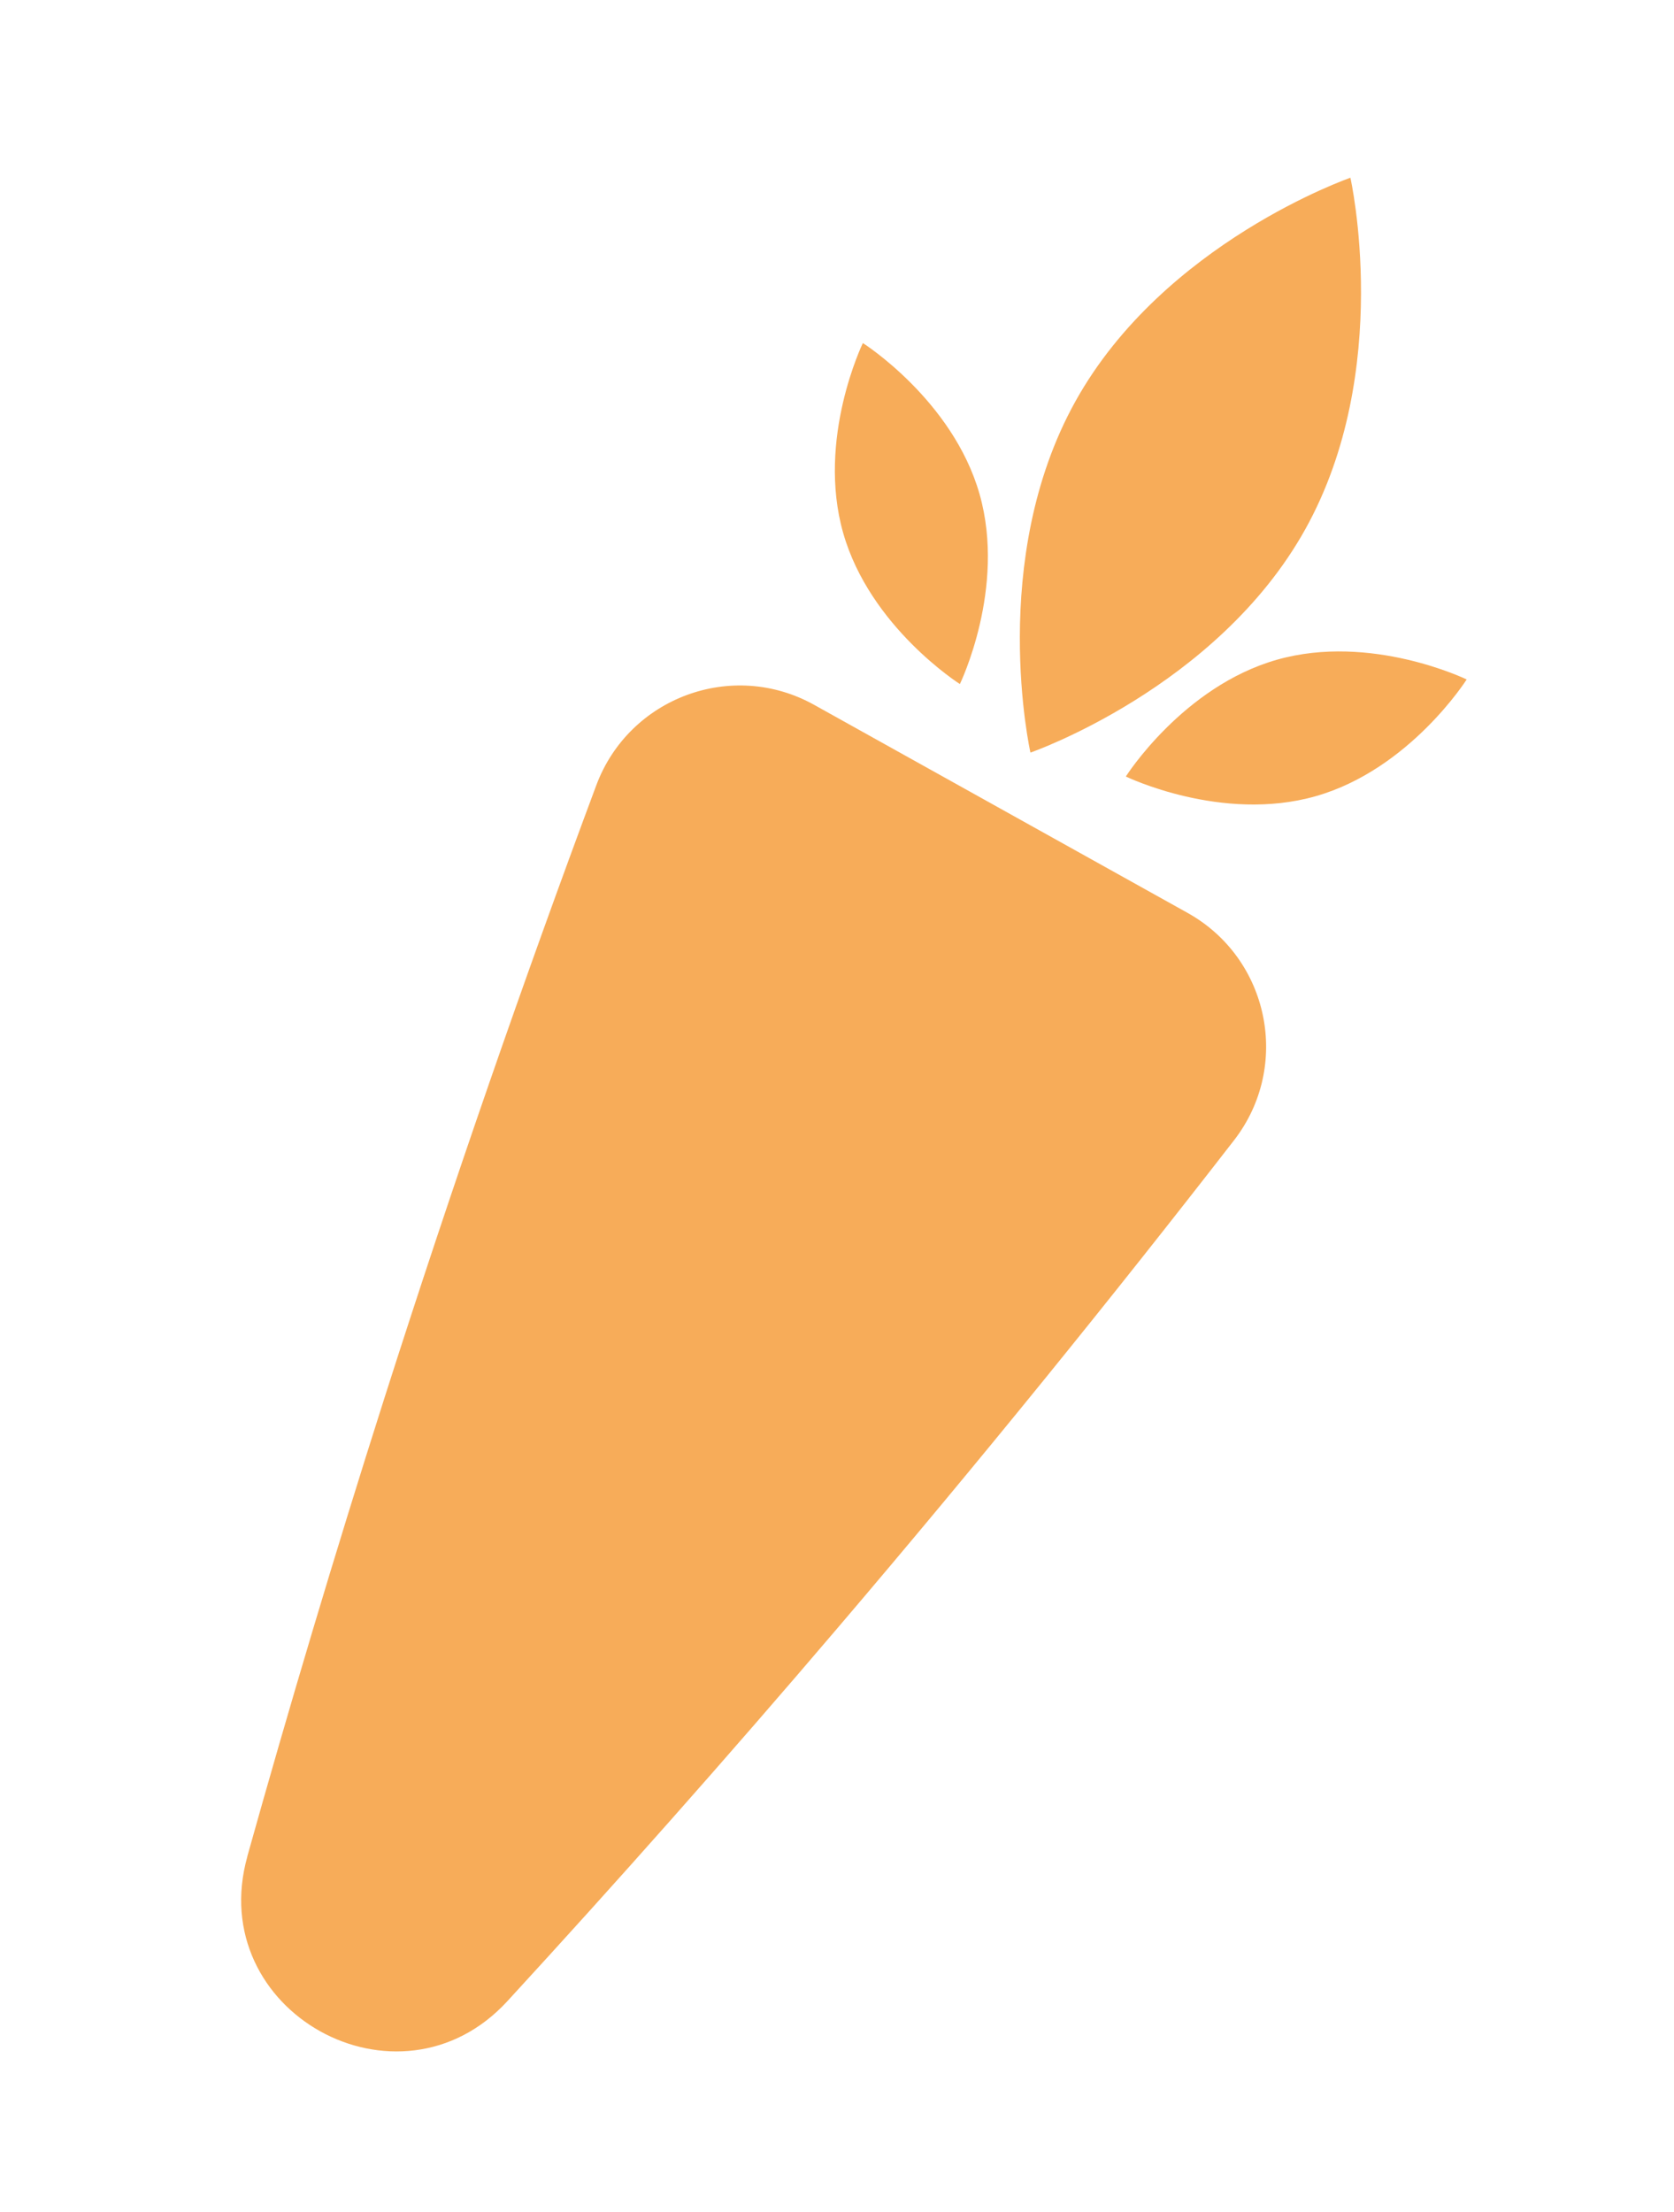 <?xml version="1.0" encoding="UTF-8"?> <svg xmlns="http://www.w3.org/2000/svg" width="739" height="976" viewBox="0 0 739 976" fill="none"><path d="M109.19 819.231C90.067 887.572 175.947 935.291 223.975 883.047C271.874 830.94 320.701 775.941 370.048 718.032C432.487 644.808 490.661 572.932 544.782 503.153C570.113 470.474 560.352 422.92 524.24 402.811L359.416 311.024C323.264 290.892 277.733 307.759 263.251 346.48C231.435 431.775 199.992 522.051 169.675 616.992C147.552 686.39 127.442 753.866 109.172 819.169L109.19 819.231Z" fill="#F7AC59"></path><path d="M423.746 301.845C423.746 301.845 384.043 276.694 372.228 235.182C360.395 193.608 380.92 151.382 380.92 151.382C380.92 151.382 420.623 176.533 432.438 218.045C444.271 259.619 423.746 301.845 423.746 301.845Z" fill="#F7AC59"></path><path d="M497.009 342.644C497.009 342.644 522.161 302.941 563.672 291.126C605.246 279.293 647.473 299.818 647.473 299.818C647.473 299.818 622.321 339.521 580.81 351.336C539.298 363.152 497.009 342.644 497.009 342.644Z" fill="#F7AC59"></path><path d="M454.893 332.093C454.893 332.093 435.782 247.077 474.798 177.015C513.813 106.954 596.151 78.431 596.151 78.431C596.151 78.431 615.262 163.448 576.247 233.509C537.231 303.571 454.893 332.093 454.893 332.093Z" fill="#F7AC59"></path></svg> 